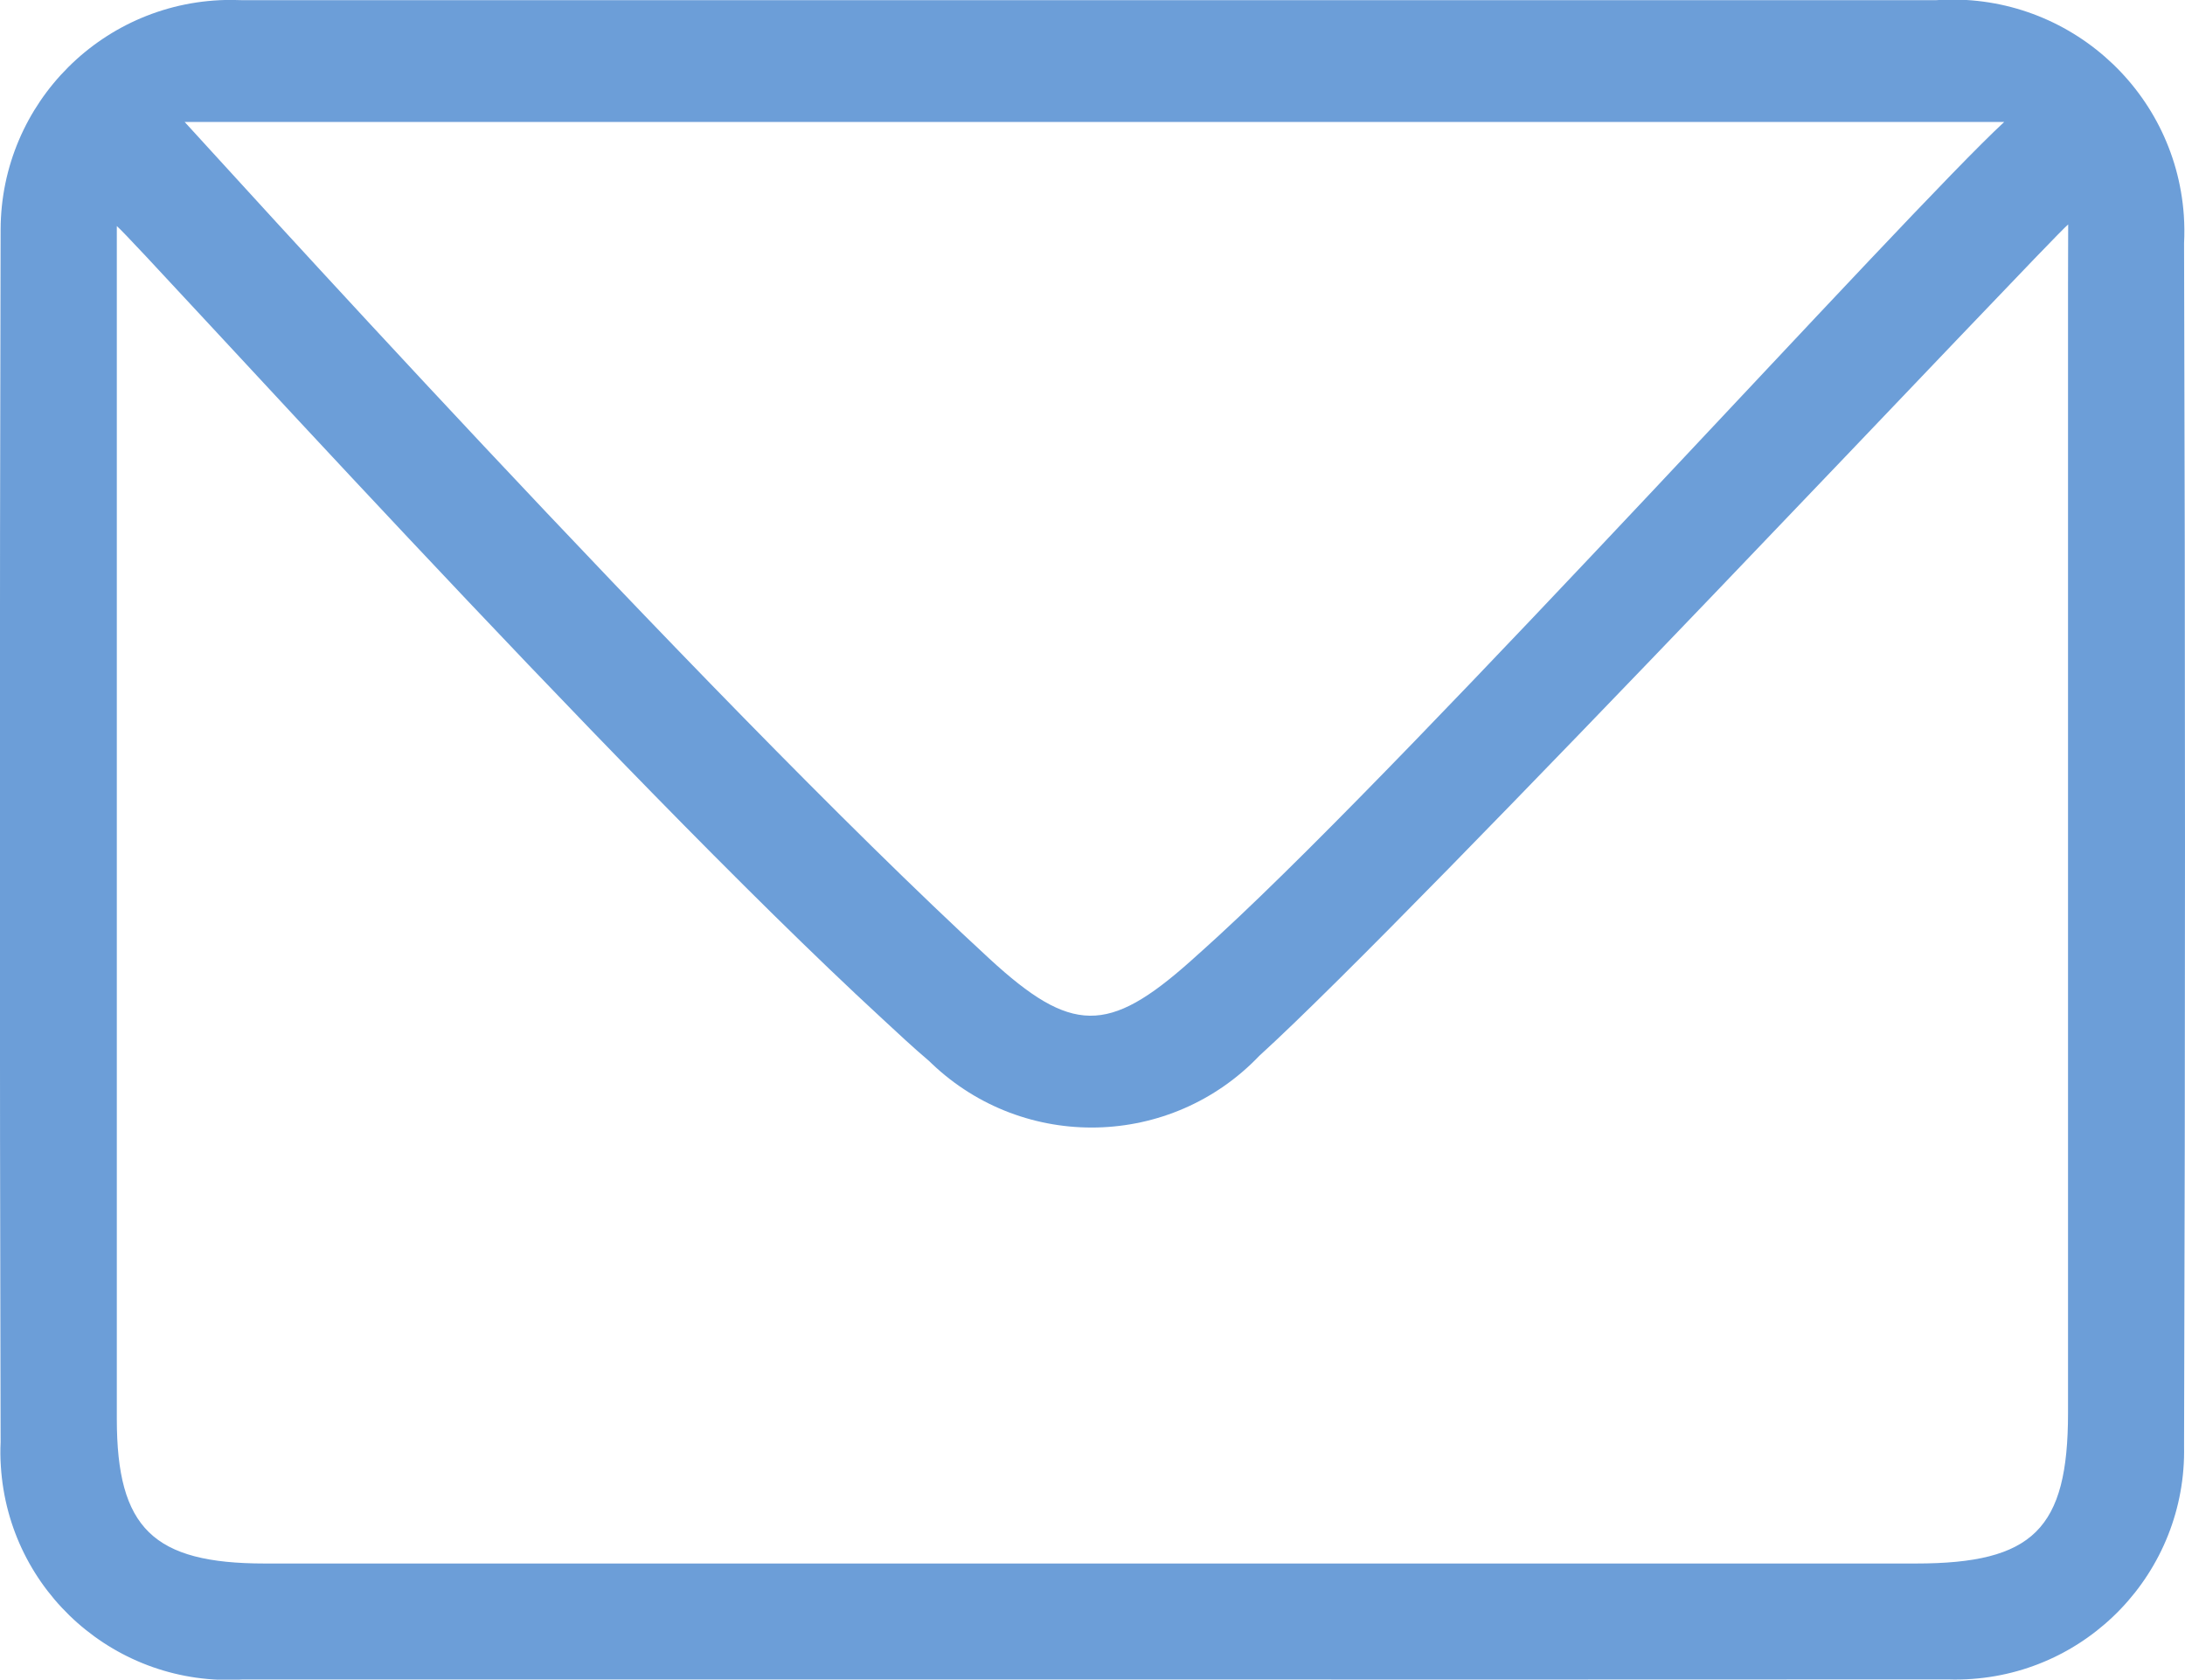 <?xml version="1.0" encoding="utf-8"?>
<!-- Generator: Adobe Illustrator 16.0.0, SVG Export Plug-In . SVG Version: 6.00 Build 0)  -->
<!DOCTYPE svg PUBLIC "-//W3C//DTD SVG 1.1//EN" "http://www.w3.org/Graphics/SVG/1.1/DTD/svg11.dtd">
<svg version="1.1" id="Groupe_446" xmlns="http://www.w3.org/2000/svg" xmlns:xlink="http://www.w3.org/1999/xlink" x="0px" y="0px"
	 width="28.15px" height="21.637px" viewBox="0 0 28.15 21.637" enable-background="new 0 0 28.15 21.637" xml:space="preserve">
<path id="Tracé_521" fill="#6C9ED8" d="M14.013,21.635c-4.05,0-6.84,0-10.891,0c-1.618,0.1-3.011-1.13-3.111-2.748
	c-0.007-0.103-0.008-0.206-0.003-0.309c-0.013-5.206-0.013-10.412,0-15.618c0.003-1.639,1.334-2.964,2.973-2.961
	c0.043,0,0.085,0.001,0.127,0.003c5.288,0,9.317,0,14.601,0c2.833,0,4.405,0,7.238,0c1.646-0.114,3.072,1.126,3.188,2.771
	c0.008,0.12,0.009,0.242,0.003,0.363c0.016,5.163,0.016,10.327,0,15.491c0.035,1.626-1.254,2.973-2.88,3.008
	c-0.055,0.001-0.11,0.001-0.166-0.001C20.979,21.637,18.126,21.635,14.013,21.635z M26.645,2.891
	c-0.252,0.208-8.399,8.873-10.42,10.709c-1.138,1.193-3.028,1.238-4.222,0.1c-0.011-0.01-0.021-0.021-0.032-0.031
	c-0.208-0.176-0.407-0.363-0.607-0.548C7.907,9.937,1.829,3.195,1.505,2.912V3.67c0,4.867,0,9.736,0,14.608
	c0,1.409,0.468,1.863,1.906,1.863h21.272c1.511,0,1.96-0.442,1.96-1.941c0-4.848,0-9.696,0-14.545L26.645,2.891z M2.379,1.571
	c0.2,0.212,6.632,7.338,10.369,10.78c1.055,0.971,1.53,0.973,2.585,0.035c0.125-0.112,0.251-0.225,0.374-0.338
	c2.626-2.417,8.862-9.321,10.114-10.477L2.379,1.571z"/>
</svg>
